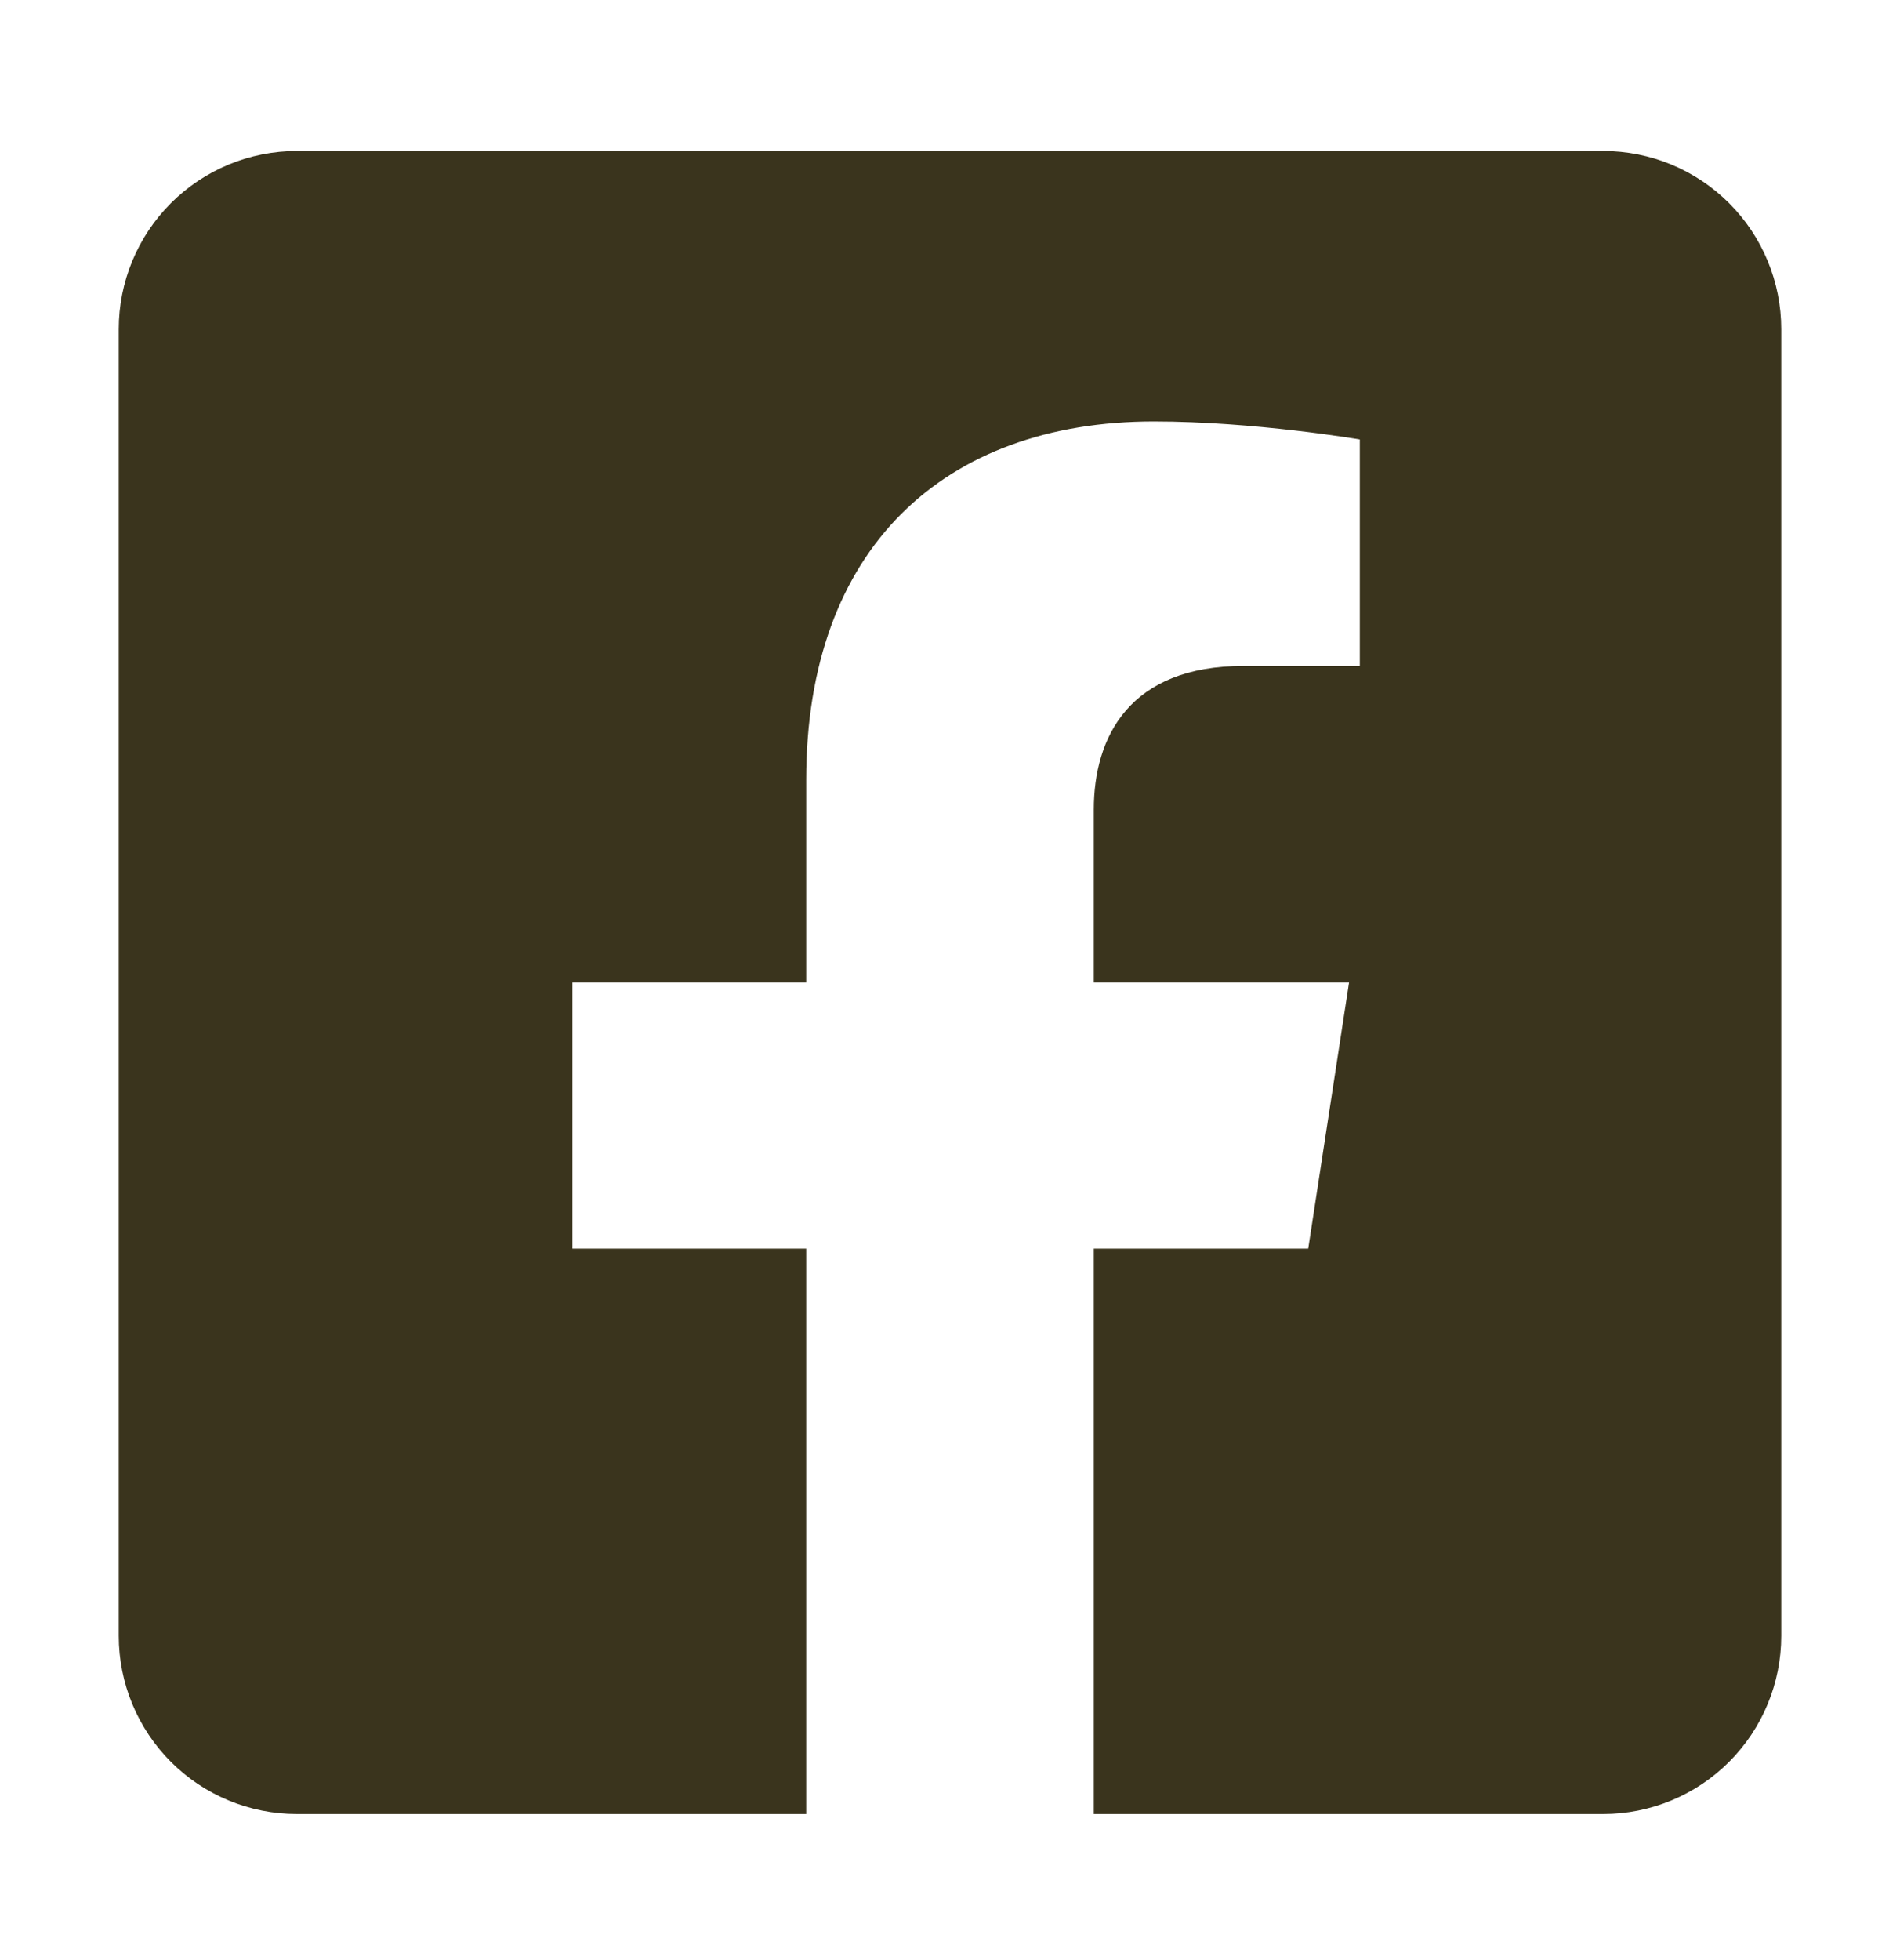 <svg width="32" height="33" viewBox="0 0 32 33" fill="none" xmlns="http://www.w3.org/2000/svg">
<path d="M27 2.542H5C4.204 2.542 3.441 2.858 2.879 3.42C2.316 3.983 2 4.746 2 5.542L2 27.541C2 28.337 2.316 29.1 2.879 29.663C3.441 30.225 4.204 30.541 5 30.541H13.578V21.022H9.641V16.541H13.578V13.127C13.578 9.242 15.891 7.096 19.433 7.096C21.129 7.096 22.902 7.399 22.902 7.399V11.211H20.948C19.023 11.211 18.422 12.406 18.422 13.632V16.541H22.721L22.033 21.022H18.422V30.541H27C27.796 30.541 28.559 30.225 29.121 29.663C29.684 29.1 30 28.337 30 27.541V5.542C30 4.746 29.684 3.983 29.121 3.42C28.559 2.858 27.796 2.542 27 2.542Z" fill="#3A341D"/>
</svg>
